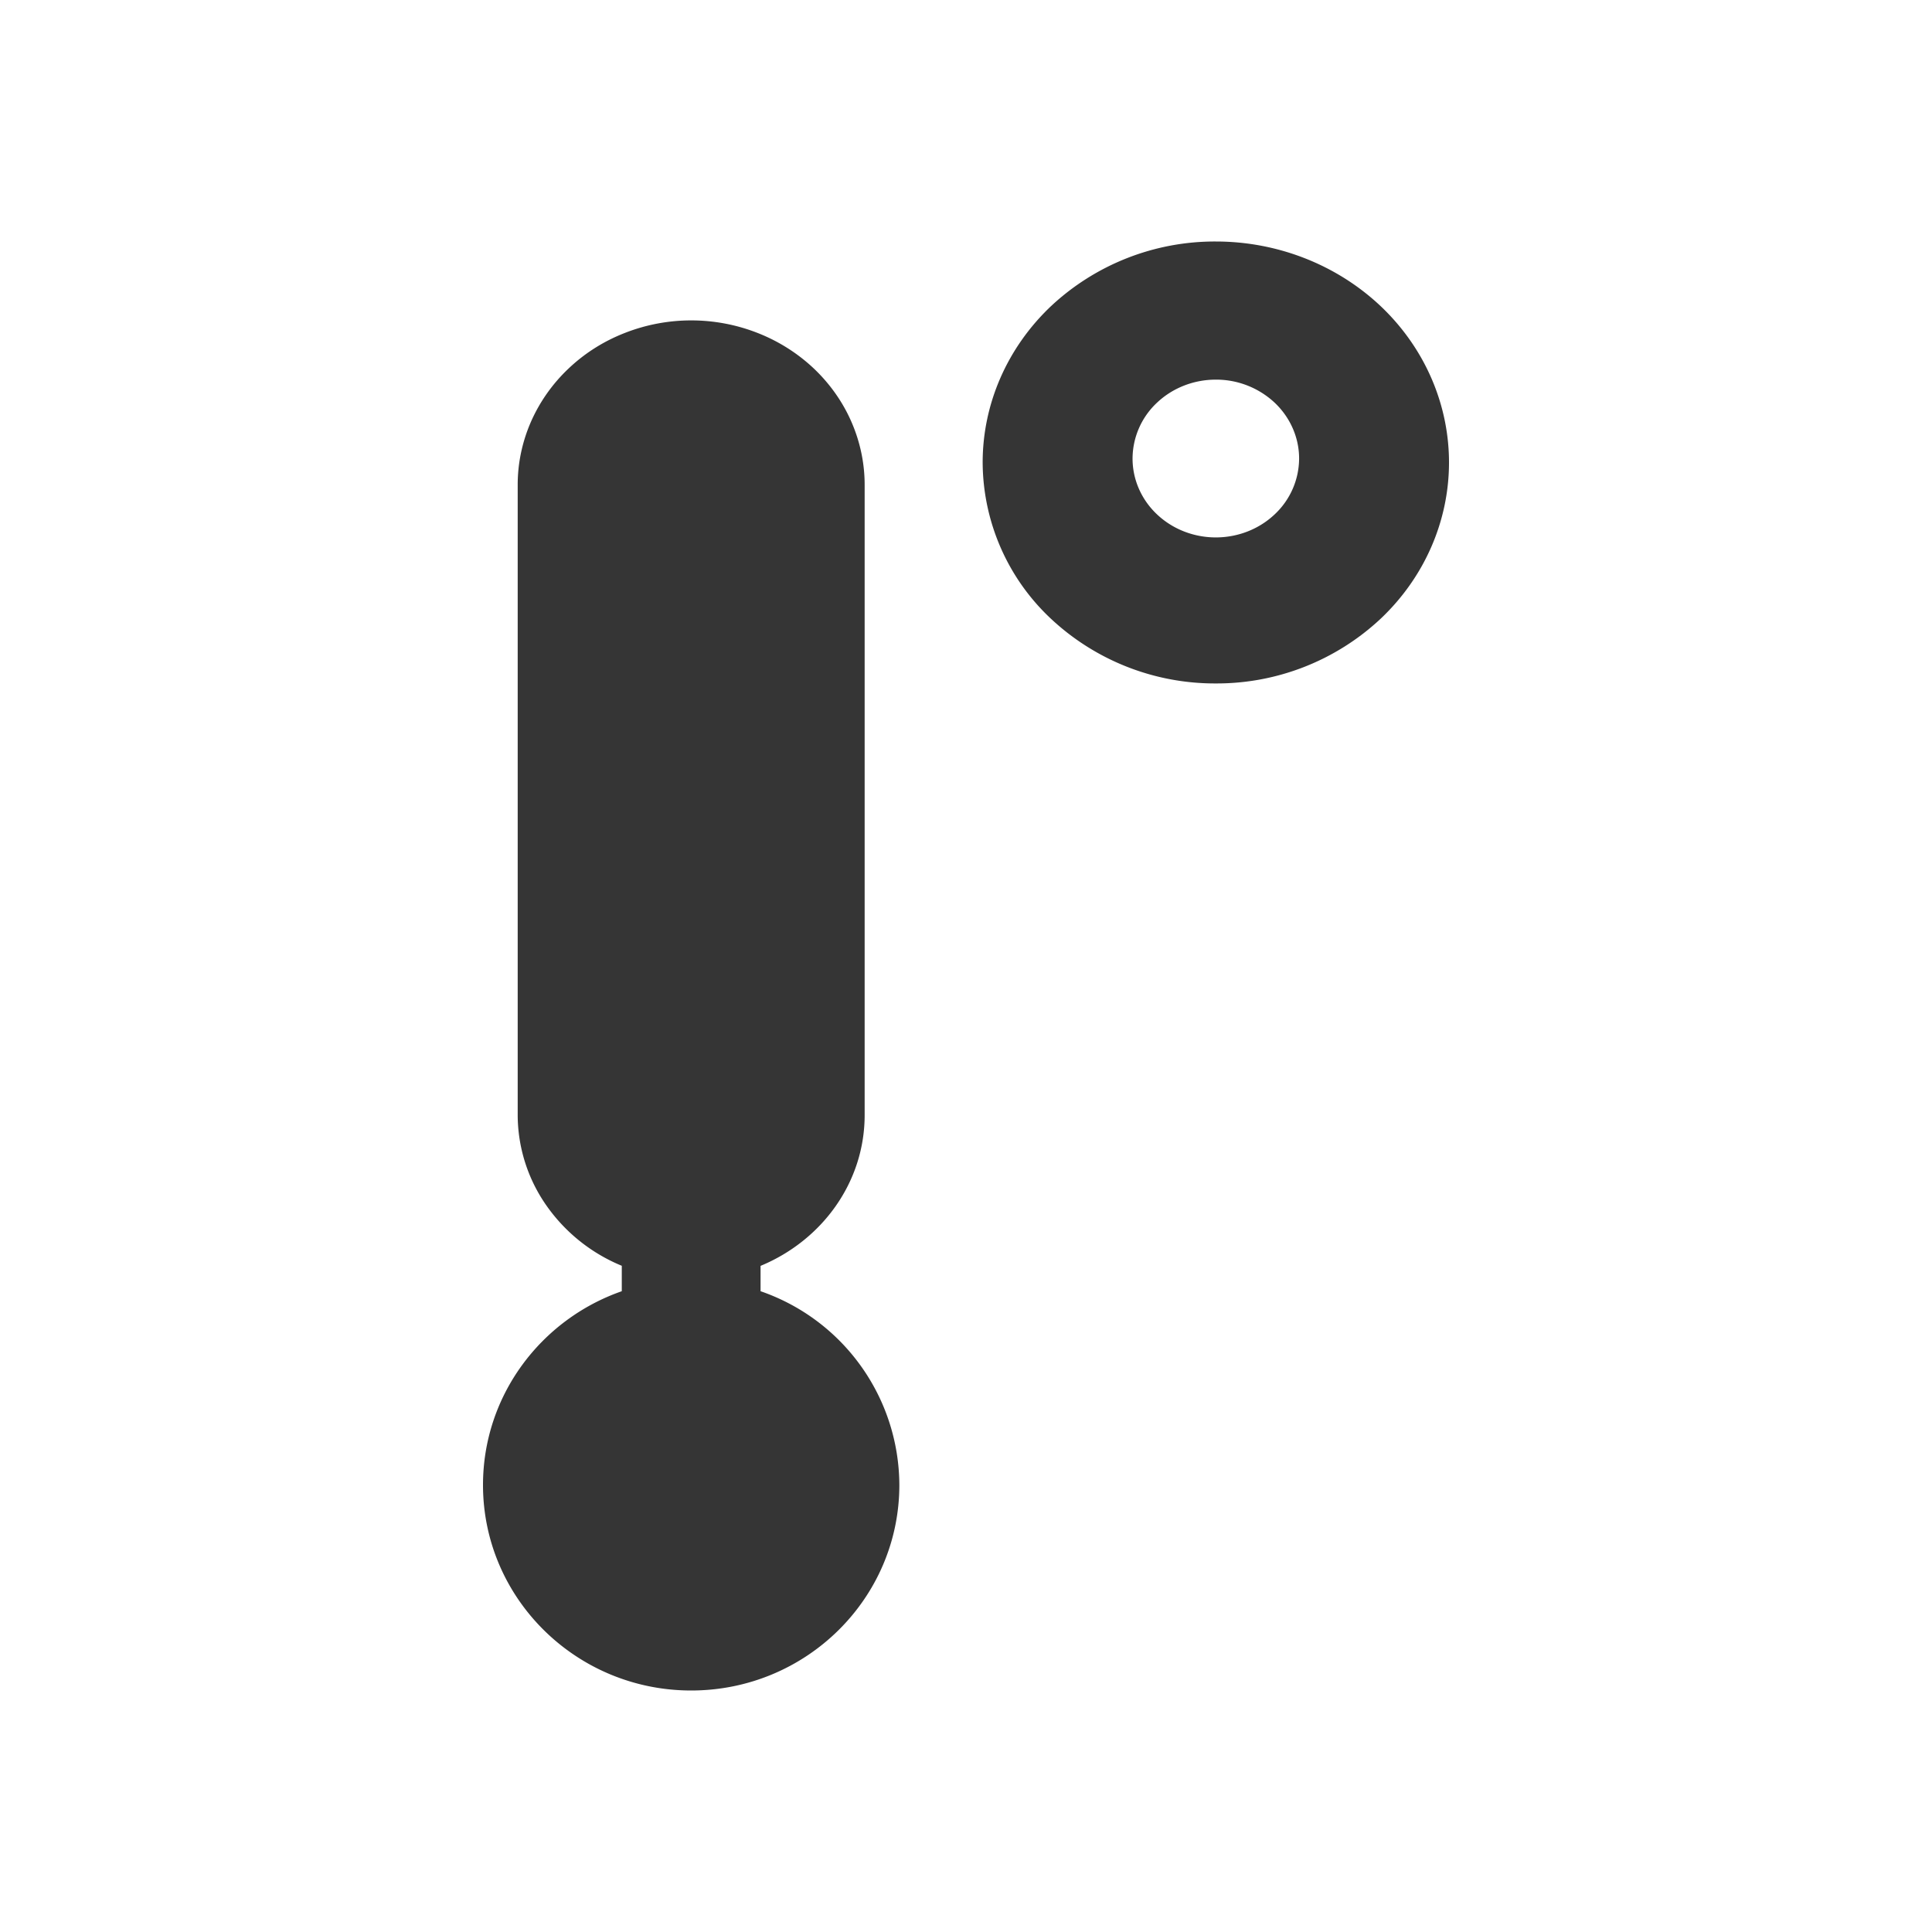 <svg width="24" height="24" fill="none" xmlns="http://www.w3.org/2000/svg"><path d="M9.448 15.725v.315a2.556 2.556 0 011.724 2.407c0 1.41-1.158 2.553-2.586 2.553C7.16 21 6 19.857 6 18.447c0-1.111.72-2.057 1.724-2.407v-.316a2.13 2.13 0 01-.94-.754 1.967 1.967 0 01-.353-1.119V6.022c0-.268.056-.533.164-.781.109-.248.267-.473.468-.663.2-.19.437-.34.699-.442a2.259 2.259 0 011.649 0c.261.102.499.253.699.442.2.19.359.415.467.663.108.248.164.513.164.781v7.83c0 .838-.532 1.558-1.293 1.873zm5.655-7.235a2.98 2.98 0 01-2.048-.804 2.674 2.674 0 01-.848-1.941c0-.728.305-1.426.848-1.941A2.98 2.98 0 0115.103 3c.769 0 1.505.29 2.049.804.543.515.848 1.213.848 1.941s-.305 1.426-.848 1.94a2.98 2.98 0 01-2.049.805zm0-1.814c.275 0 .538-.103.732-.287a.955.955 0 00.303-.693c0-.26-.11-.51-.303-.693a1.064 1.064 0 00-.732-.287c-.274 0-.537.103-.731.287a.955.955 0 00-.303.693c0 .26.109.51.303.693.194.184.457.287.731.287z" fill="#353535"/></svg>